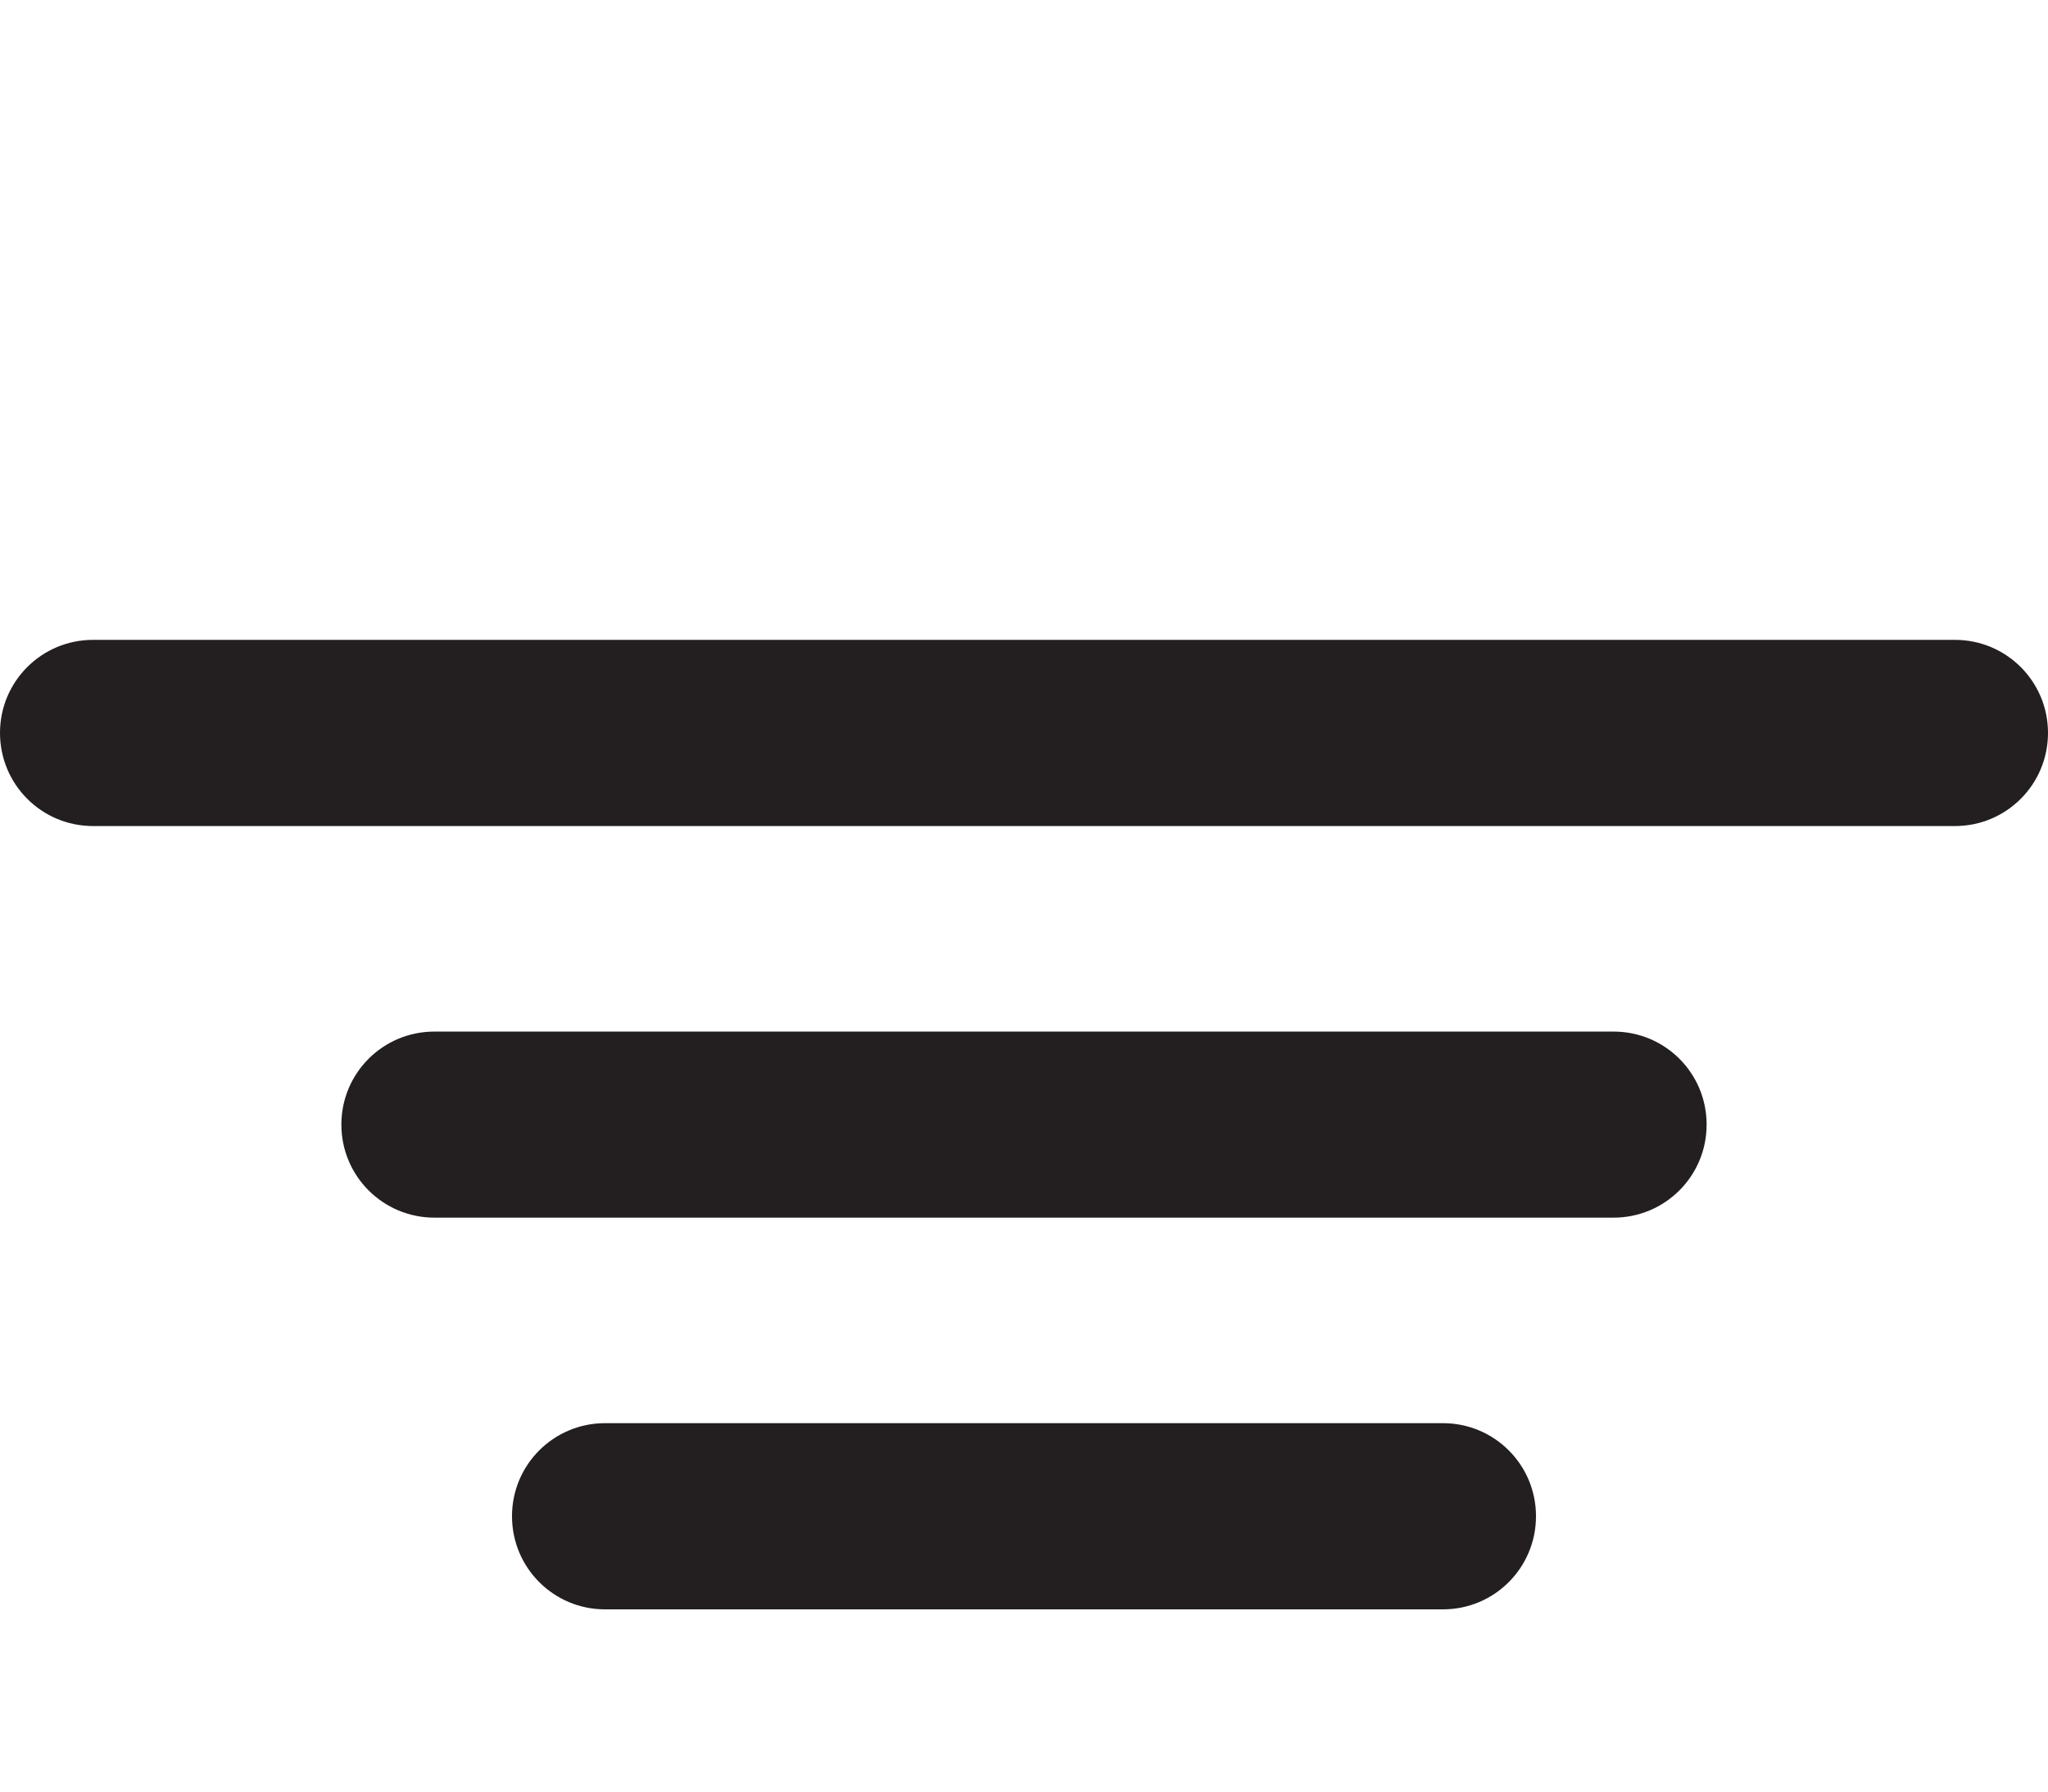 <svg width="16" height="14" viewBox="0 0 16 14" fill="none" xmlns="http://www.w3.org/2000/svg">
<path d="M15.273 6.455H0.727C0.325 6.455 0 6.13 0 5.727C0 5.325 0.325 5 0.727 5H15.273C15.675 5 16 5.325 16 5.727C16 6.13 15.675 6.455 15.273 6.455Z" fill="#231F20"/>
<path d="M12.606 9.515H3.394C2.992 9.515 2.667 9.19 2.667 8.788C2.667 8.385 2.992 8.061 3.394 8.061H12.606C13.008 8.061 13.333 8.385 13.333 8.788C13.333 9.19 13.008 9.515 12.606 9.515Z" fill="#231F20"/>
<path d="M11.273 12.576H4.727C4.325 12.576 4 12.251 4 11.848C4 11.446 4.325 11.121 4.727 11.121H11.273C11.675 11.121 12 11.446 12 11.848C12 12.251 11.675 12.576 11.273 12.576Z" fill="#231F20"/>
</svg>
